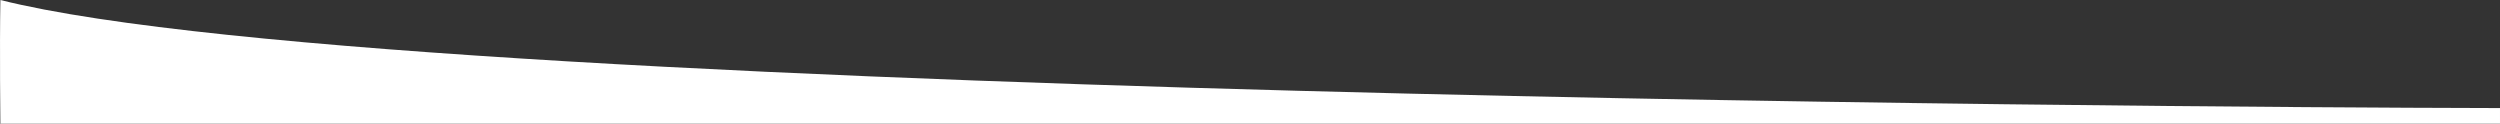 <svg xmlns="http://www.w3.org/2000/svg" width="1920" height="95" viewBox="0 0 1920 95">
  <rect x="0" y="0" width="1920" height="95" fill="#333333" stroke="none"/>
  <path id="パス_1056" data-name="パス 1056" d="M1836-615c321.95,81,1919.7,83,1919.7,83v12H1836S1835.333-577.333,1836-615Z" transform="translate(-1835.704 615)" fill="#fff"/>
</svg>

